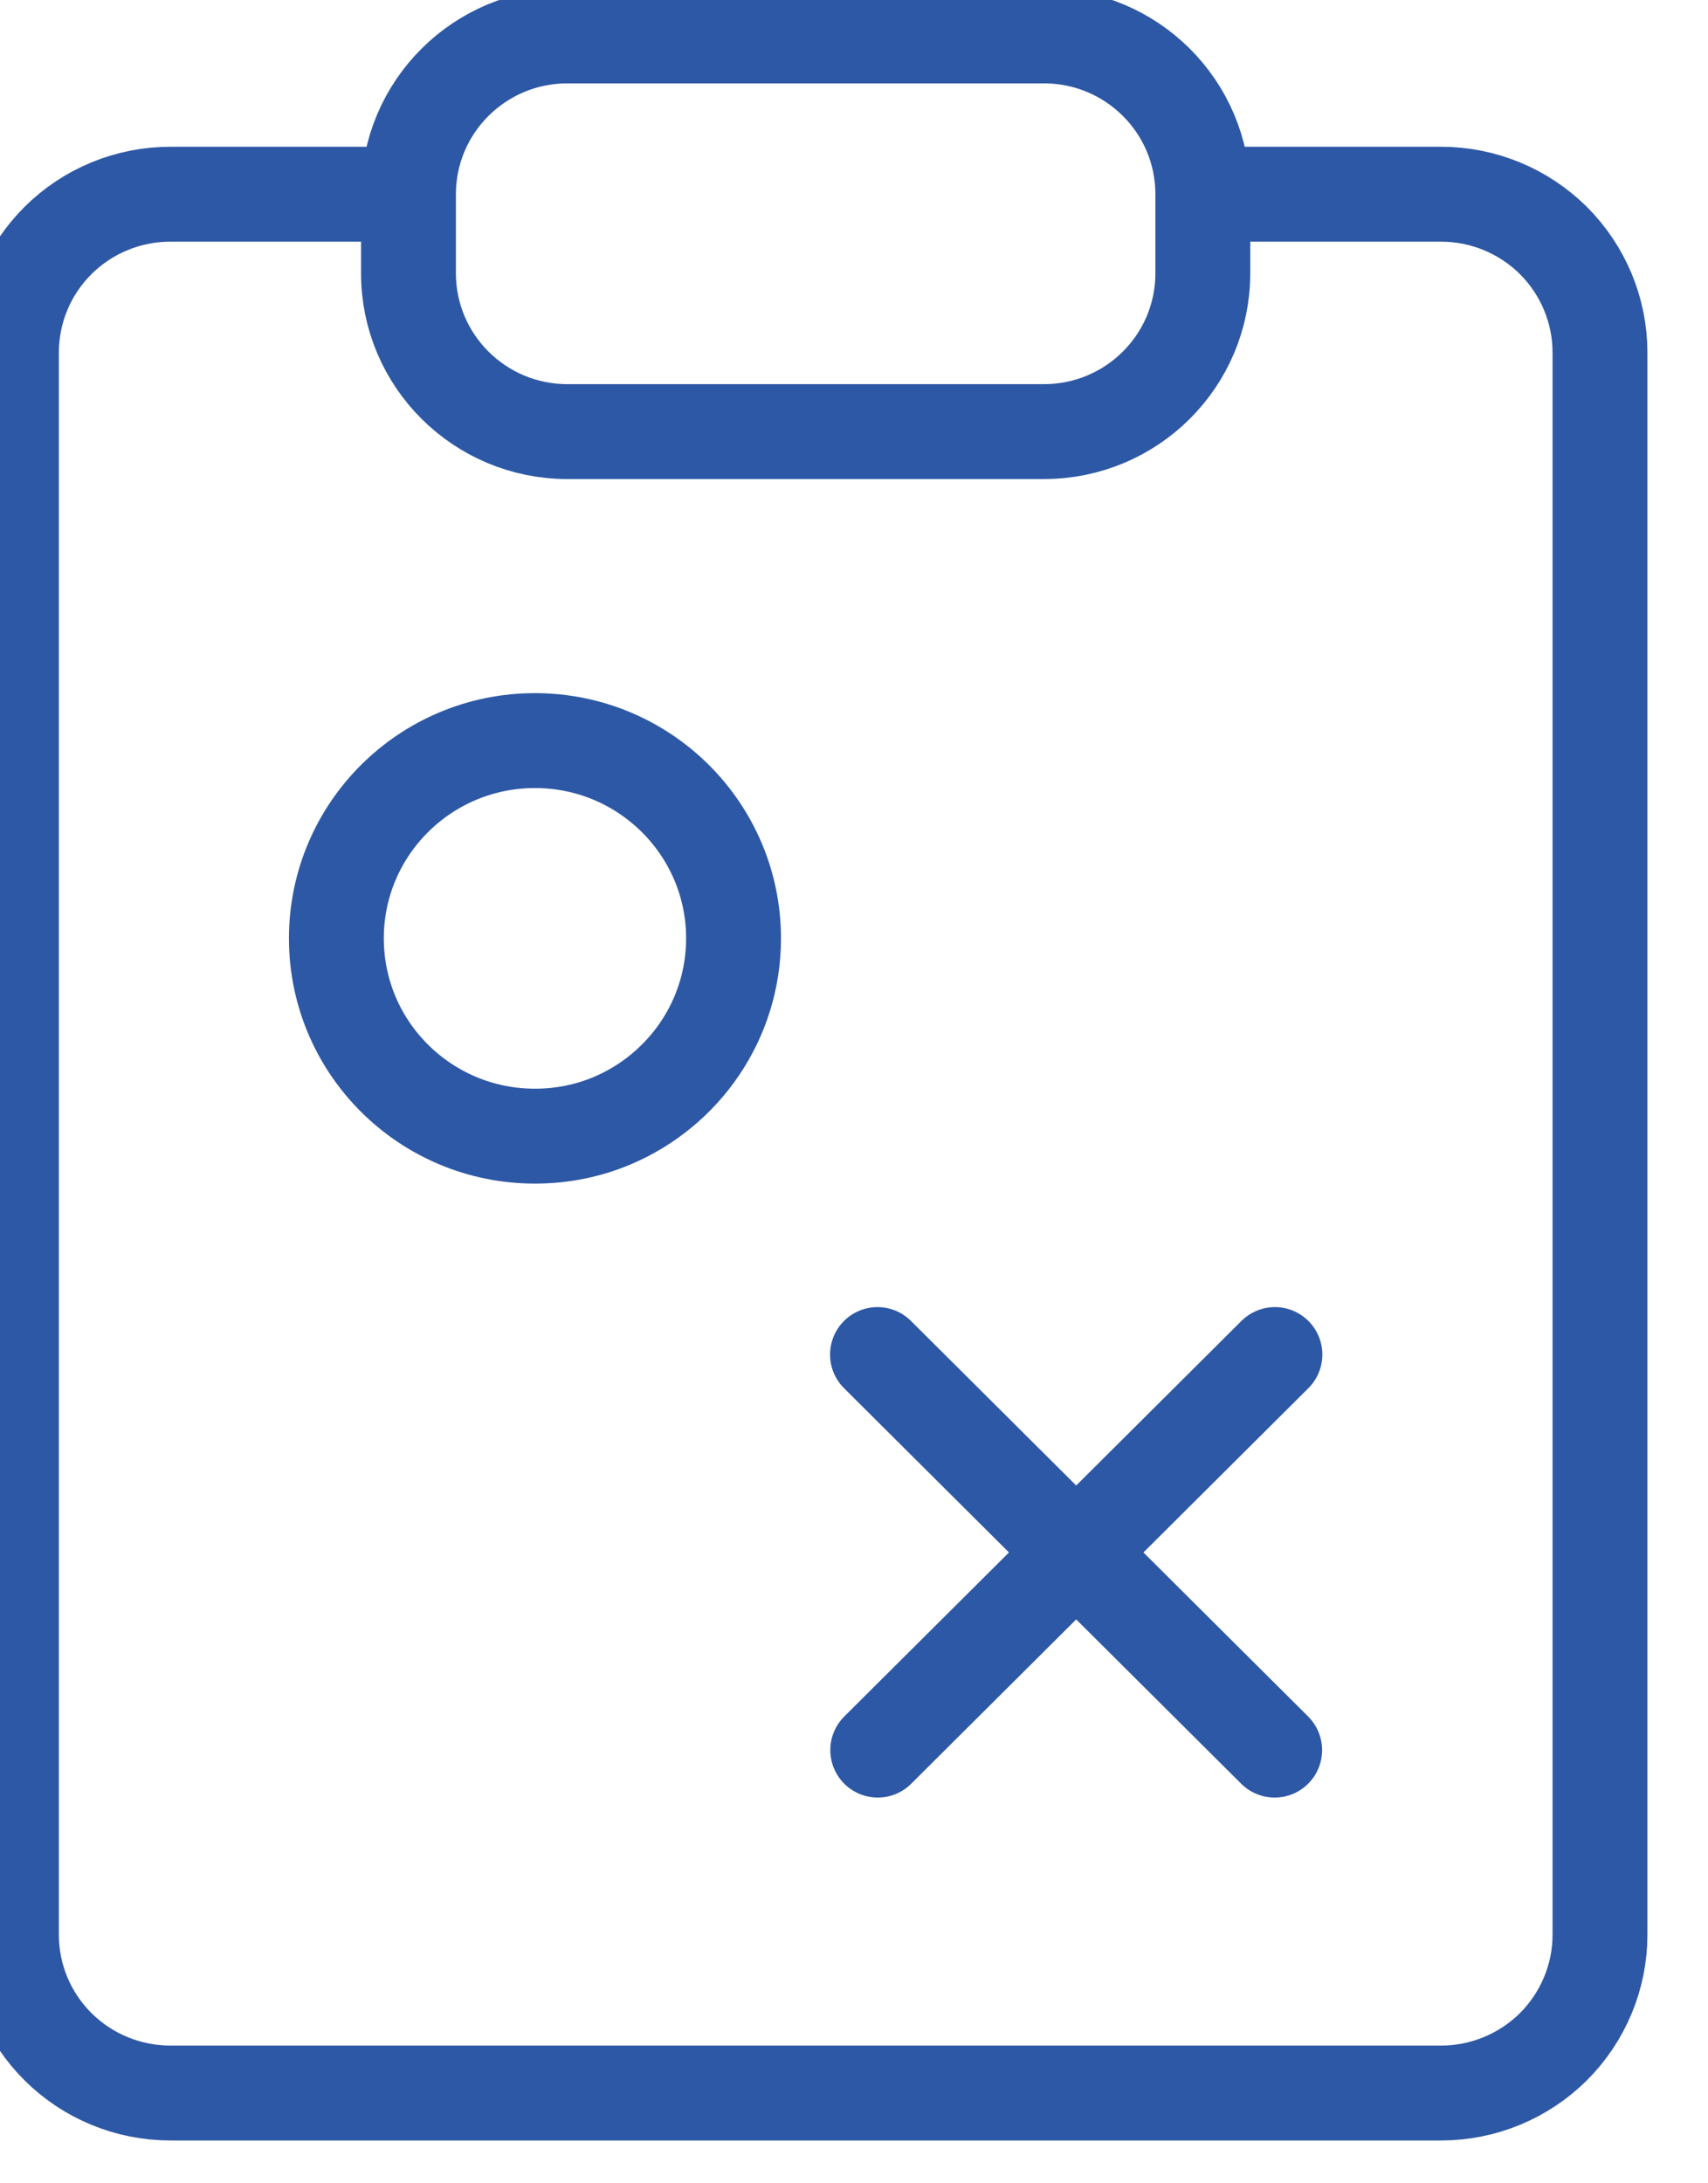 <?xml version="1.0" encoding="UTF-8" standalone="no"?>
<!DOCTYPE svg PUBLIC "-//W3C//DTD SVG 1.1//EN" "http://www.w3.org/Graphics/SVG/1.1/DTD/svg11.dtd">
<svg width="100%" height="100%" viewBox="0 0 18 23" version="1.1" xmlns="http://www.w3.org/2000/svg" xmlns:xlink="http://www.w3.org/1999/xlink" xml:space="preserve" xmlns:serif="http://www.serif.com/" style="fill-rule:evenodd;clip-rule:evenodd;stroke-linecap:round;stroke-linejoin:round;">
    <g transform="matrix(1,0,0,1,-3282.02,-1759.56)">
        <g transform="matrix(1.333,0,0,1.333,1785.82,1262.84)">
            <g transform="matrix(1,0,0,1,1131.94,387.923)">
                <path d="M0,-13.755L1.884,-13.755C2.217,-13.755 2.536,-13.623 2.772,-13.389C3.007,-13.154 3.14,-12.836 3.14,-12.504L3.14,0.001C3.14,0.332 3.007,0.65 2.772,0.885C2.536,1.119 2.217,1.251 1.884,1.251L-8.163,1.251C-8.496,1.251 -8.816,1.119 -9.051,0.885C-9.287,0.65 -9.419,0.332 -9.419,0.001L-9.419,-12.504C-9.419,-12.836 -9.287,-13.154 -9.051,-13.389C-8.816,-13.623 -8.496,-13.755 -8.163,-13.755L-6.28,-13.755M-1.256,-15.006L-5.024,-15.006C-5.717,-15.006 -6.28,-14.446 -6.28,-13.755L-6.28,-13.13C-6.28,-12.439 -5.717,-11.879 -5.024,-11.879L-1.256,-11.879C-0.562,-11.879 0,-12.439 0,-13.13L0,-13.755C0,-14.446 -0.562,-15.006 -1.256,-15.006ZM-6.85,-7.874C-6.85,-7.01 -6.147,-6.311 -5.28,-6.311C-5.061,-6.311 -4.852,-6.355 -4.663,-6.436C-4.103,-6.675 -3.71,-7.229 -3.71,-7.874C-3.71,-8.737 -4.413,-9.437 -5.28,-9.437C-6.147,-9.437 -6.85,-8.737 -6.85,-7.874ZM-2.572,-4.585L0.568,-1.459M0.57,-4.585L-2.57,-1.459" style="fill:none;fill-rule:nonzero;stroke:rgb(45,88,165);stroke-width:0.75px;"/>
            </g>
        </g>
    </g>
</svg>
